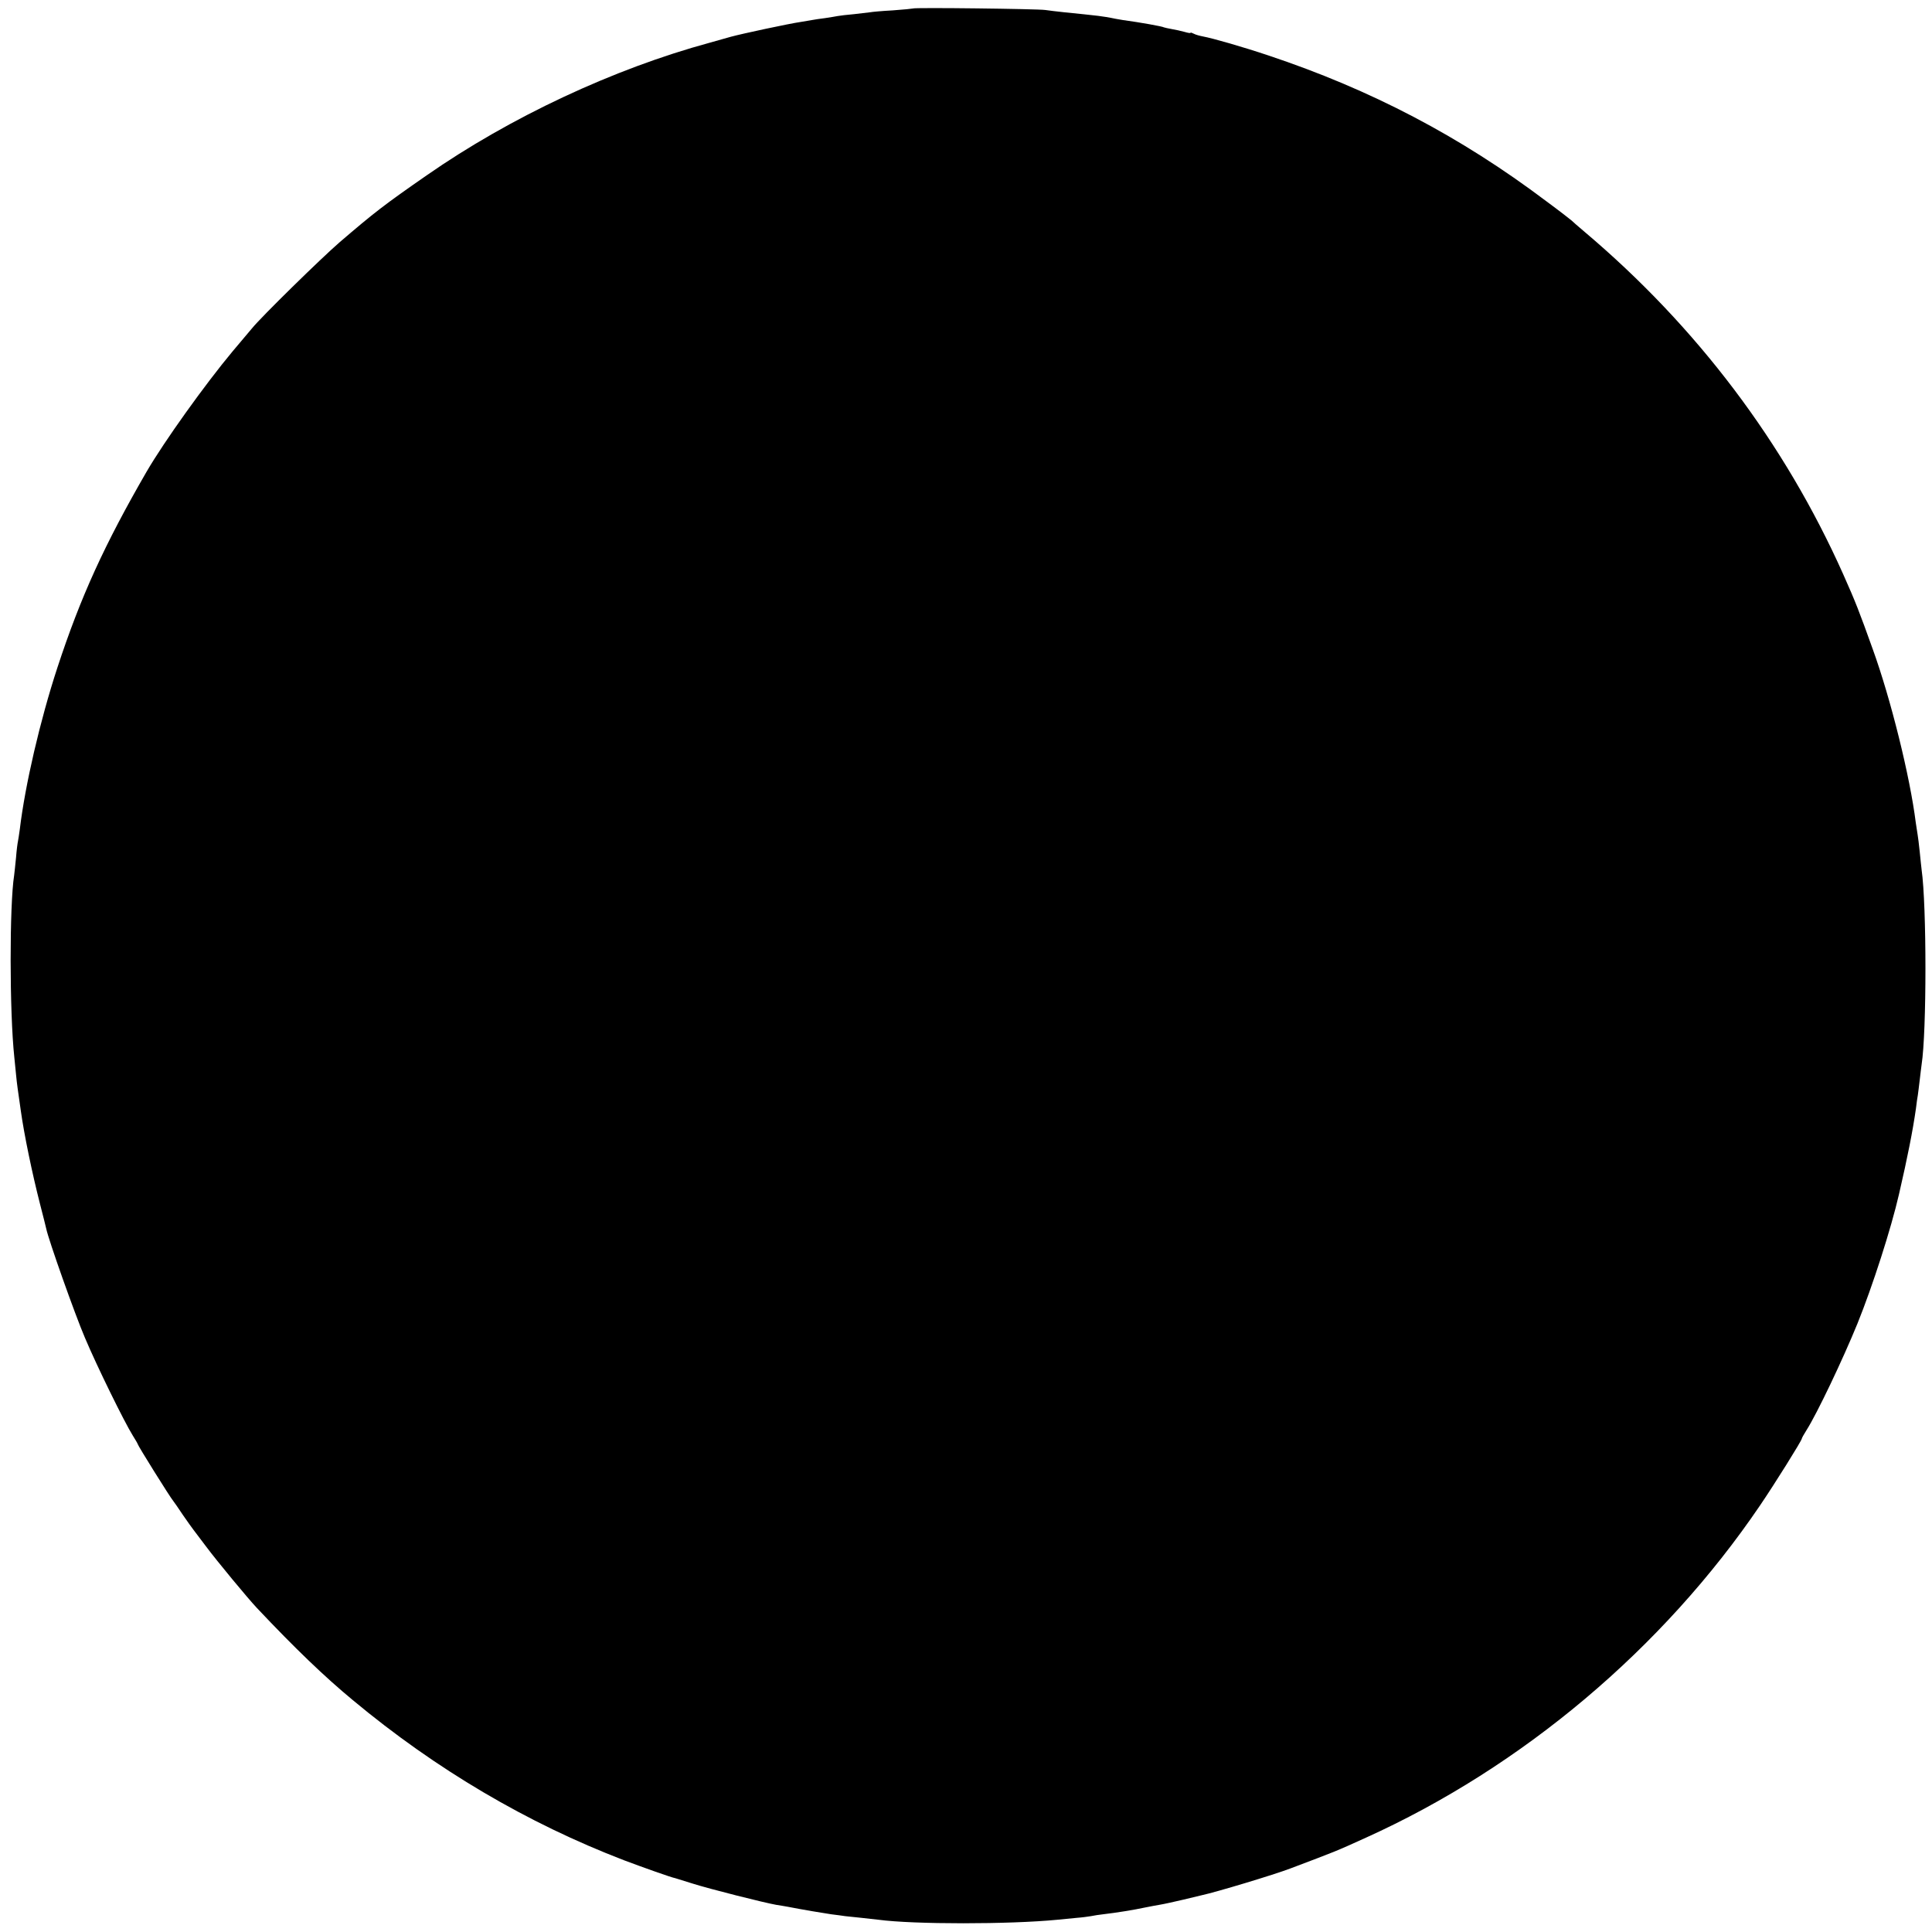 <?xml version="1.0" standalone="no"?>
<!DOCTYPE svg PUBLIC "-//W3C//DTD SVG 20010904//EN"
 "http://www.w3.org/TR/2001/REC-SVG-20010904/DTD/svg10.dtd">
<svg version="1.0" xmlns="http://www.w3.org/2000/svg"
 width="1024pt" height="1024pt" viewBox="0 0 1024 1024"
 preserveAspectRatio="xMidYMid meet">
<g transform="translate(0,1024) scale(0.1,-0.1)"
fill="#000000" stroke="none">
<path d="M4839 10195 c-2 -1 -50 -6 -107 -10 -57 -3 -111 -8 -120 -10 -9 -1
-48 -6 -85 -10 -37 -3 -76 -8 -87 -10 -10 -2 -40 -7 -67 -11 -26 -3 -57 -8
-68 -10 -10 -2 -37 -6 -59 -10 -63 -9 -315 -63 -373 -79 -29 -8 -79 -22 -110
-31 -512 -139 -1060 -396 -1501 -703 -225 -156 -279 -198 -462 -355 -95 -82
-416 -396 -465 -457 -11 -13 -57 -68 -102 -121 -146 -175 -363 -478 -456 -638
-223 -386 -349 -661 -473 -1039 -92 -281 -171 -622 -199 -856 -4 -27 -8 -57
-10 -65 -2 -8 -7 -46 -10 -85 -4 -38 -8 -81 -10 -94 -25 -157 -25 -724 1 -966
2 -22 6 -62 9 -90 5 -53 9 -77 25 -190 18 -130 61 -335 101 -492 17 -65 32
-126 34 -135 12 -59 153 -457 205 -578 64 -152 210 -449 254 -519 14 -22 26
-43 26 -45 0 -7 171 -281 188 -301 4 -5 28 -39 51 -74 24 -35 50 -71 57 -80 7
-9 36 -47 65 -86 58 -78 223 -277 271 -328 201 -213 358 -364 508 -488 442
-368 925 -652 1438 -849 104 -39 250 -91 272 -95 3 -1 43 -13 90 -28 91 -29
381 -102 444 -113 21 -3 48 -8 60 -10 77 -15 189 -34 231 -40 27 -3 61 -8 75
-10 14 -1 52 -6 86 -9 33 -4 74 -8 90 -10 185 -25 695 -25 949 0 28 3 74 7
102 10 29 2 63 7 75 9 13 3 46 8 73 11 61 7 155 22 215 35 25 5 61 12 80 15
19 3 73 15 120 26 47 11 92 22 100 24 75 16 384 109 470 142 243 92 235 88
400 163 829 375 1574 1003 2088 1760 77 113 222 345 222 355 0 3 11 23 25 45
56 88 193 376 270 565 80 198 178 502 220 685 46 199 73 336 90 455 3 28 8 60
10 71 2 12 6 48 10 80 4 33 8 69 10 82 27 172 27 843 0 1032 -2 14 -6 57 -10
95 -4 39 -9 79 -11 90 -2 11 -6 40 -10 65 -30 241 -132 655 -229 922 -71 198
-89 245 -155 393 -311 697 -776 1313 -1370 1815 -36 30 -67 58 -70 61 -3 3
-63 50 -135 103 -455 343 -929 591 -1472 772 -134 45 -294 91 -348 101 -16 3
-38 9 -47 14 -10 5 -18 8 -18 5 0 -3 -15 0 -32 5 -18 5 -49 12 -68 15 -19 3
-38 8 -41 9 -7 5 -124 26 -219 39 -25 4 -52 9 -60 11 -8 2 -40 7 -70 11 -58 7
-75 8 -180 19 -36 4 -81 9 -100 12 -38 6 -696 14 -701 8z"/>
</g>
</svg>
